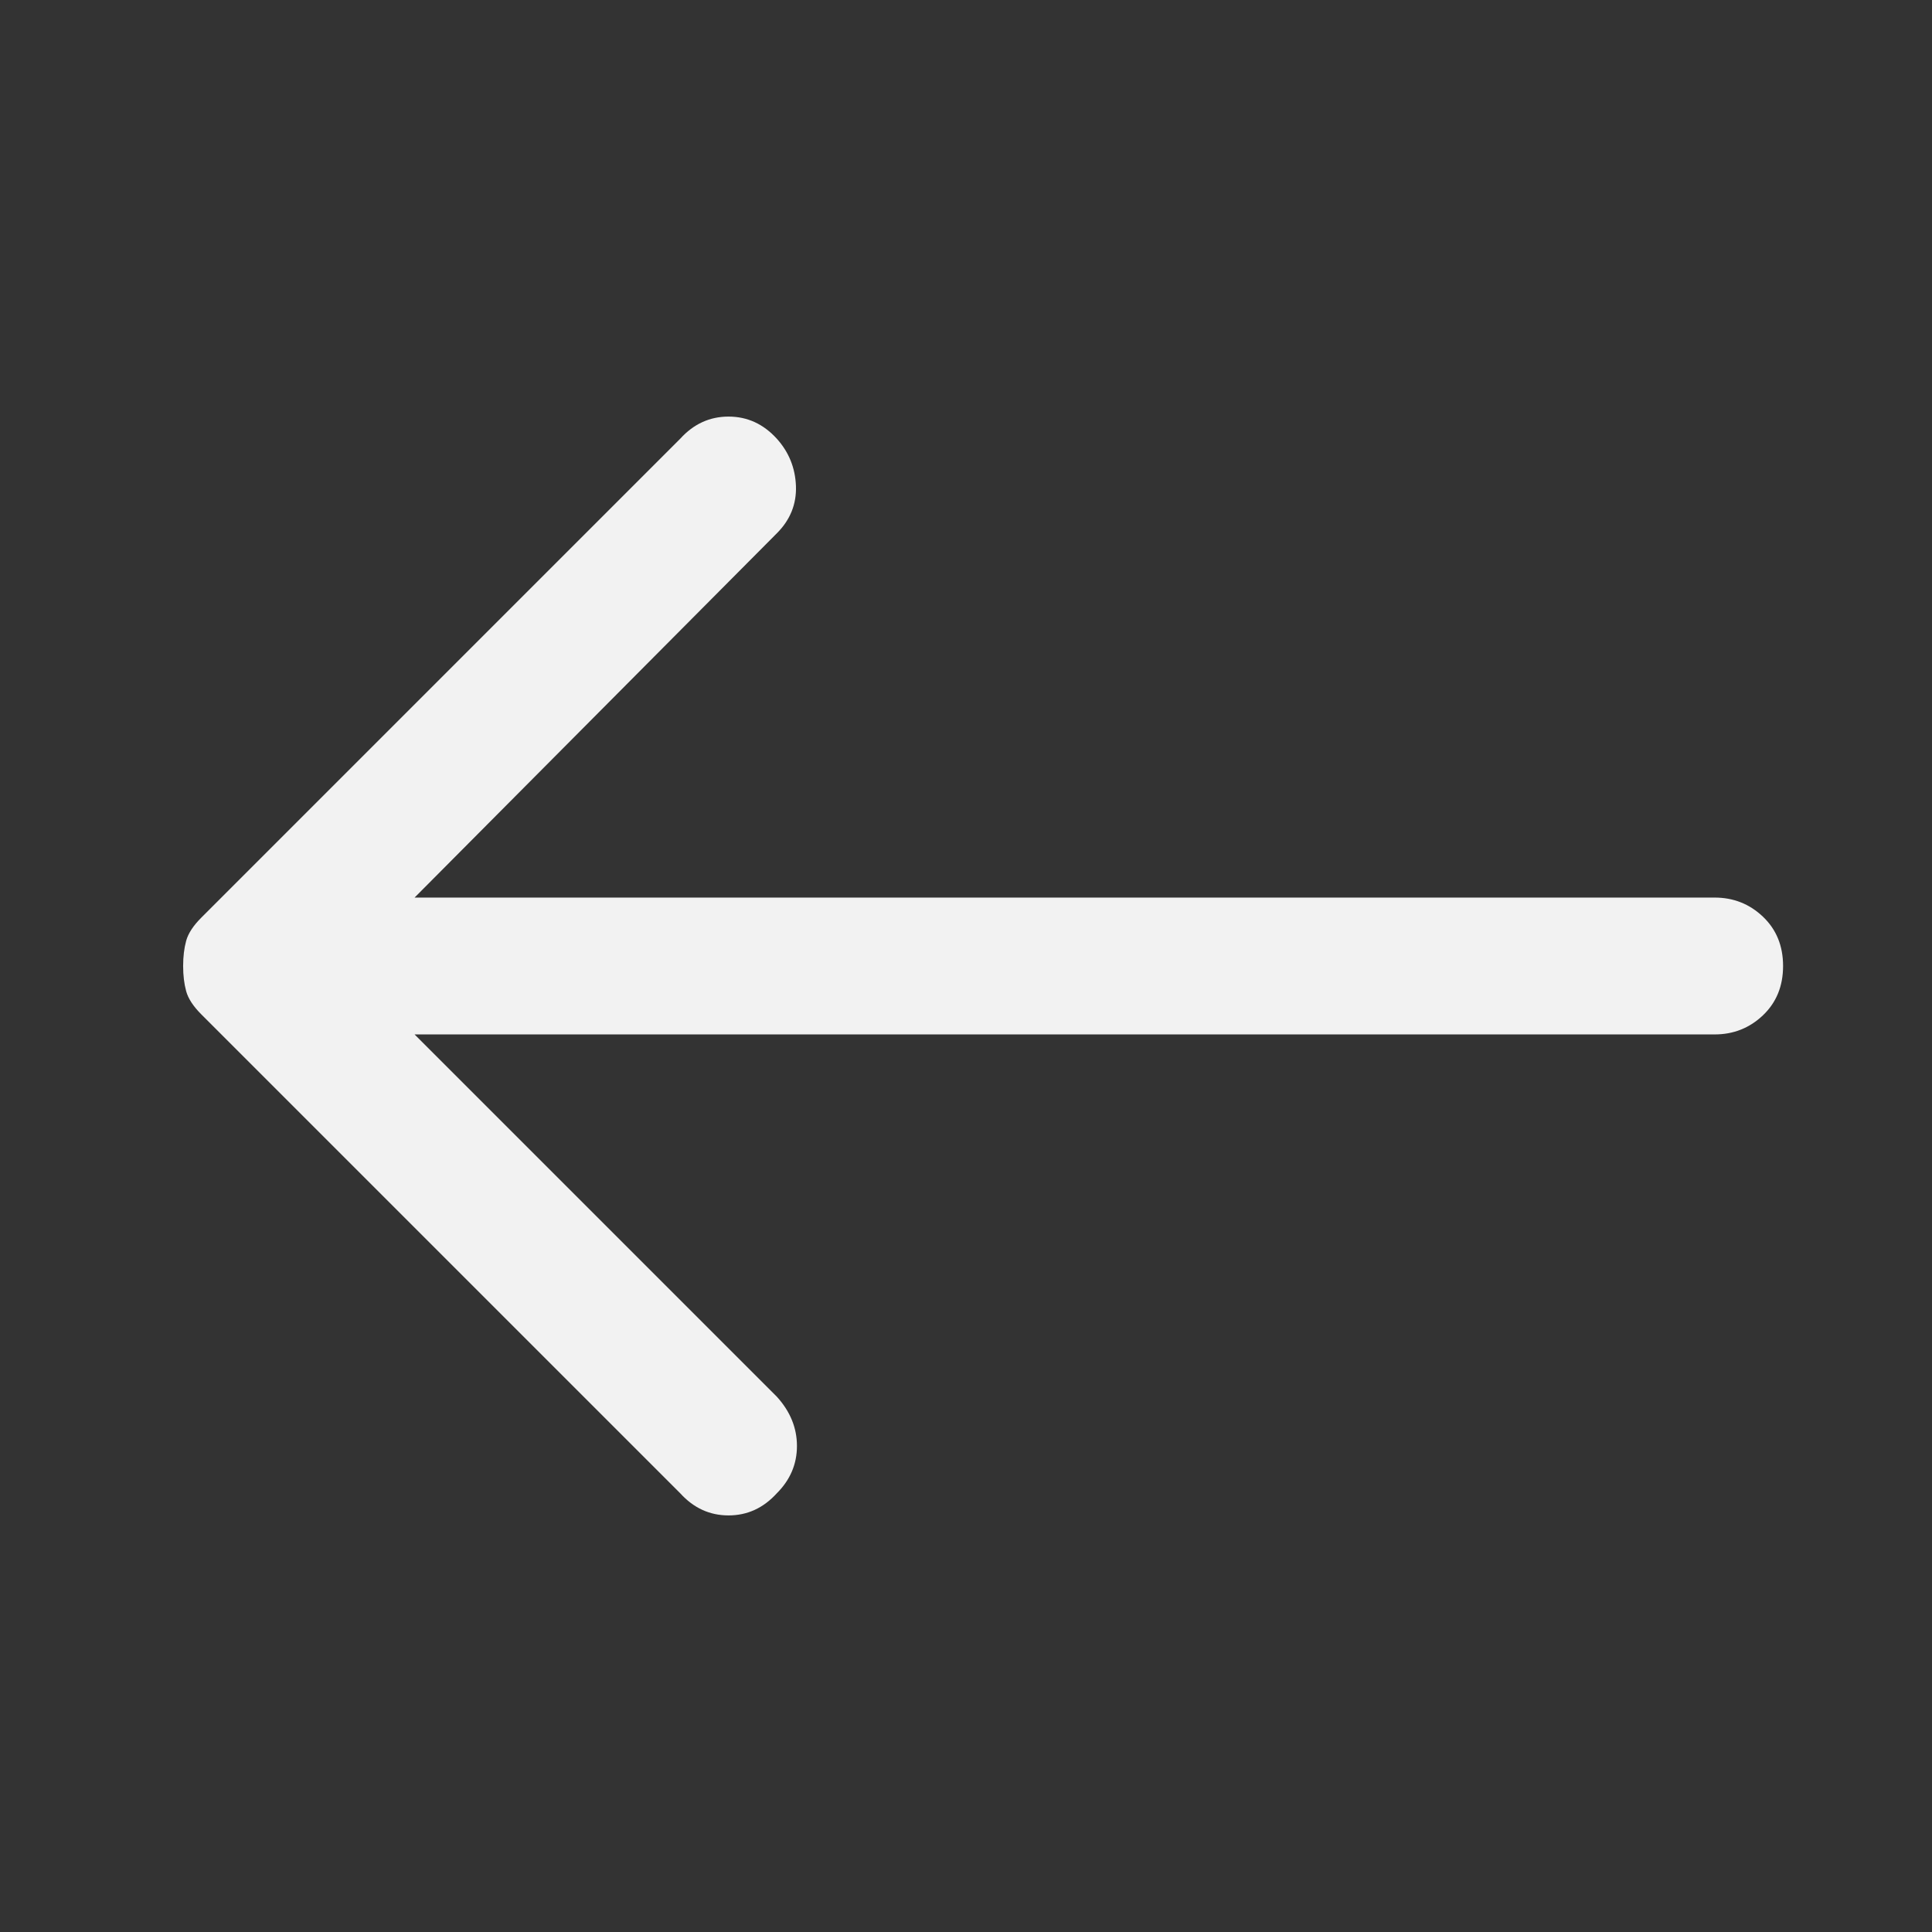 <svg width="48" height="48" viewBox="0 0 48 48" fill="none" xmlns="http://www.w3.org/2000/svg">
<rect x="0" y="0" width="48" height="48" fill="#333333" stroke="none"/>
<mask id="mask0_715_744" style="mask-type:alpha" maskUnits="userSpaceOnUse" x="0" y="0" width="48" height="48">
<rect width="48" height="48" fill="#D9D9D9"/>
</mask>
<g mask="url(#mask0_715_744)">
<path d="M16.9 37.1L5 25.2C4.8 25 4.675 24.808 4.625 24.625C4.575 24.442 4.55 24.233 4.55 24C4.55 23.767 4.575 23.558 4.625 23.375C4.675 23.192 4.8 23 5 22.8L16.9 10.9C17.233 10.533 17.633 10.35 18.1 10.35C18.567 10.35 18.966 10.533 19.3 10.9C19.6 11.233 19.758 11.625 19.775 12.075C19.791 12.525 19.633 12.917 19.3 13.25L10.3 22.3H42.6C43.066 22.3 43.467 22.458 43.8 22.775C44.133 23.092 44.3 23.5 44.3 24C44.3 24.5 44.133 24.908 43.8 25.225C43.467 25.542 43.066 25.7 42.6 25.7H10.3L19.3 34.7C19.633 35.067 19.8 35.475 19.8 35.925C19.8 36.375 19.633 36.767 19.3 37.1C18.966 37.467 18.567 37.65 18.1 37.65C17.633 37.65 17.233 37.467 16.9 37.1Z" fill="#F2F2F2"/>
</g>
</svg>
